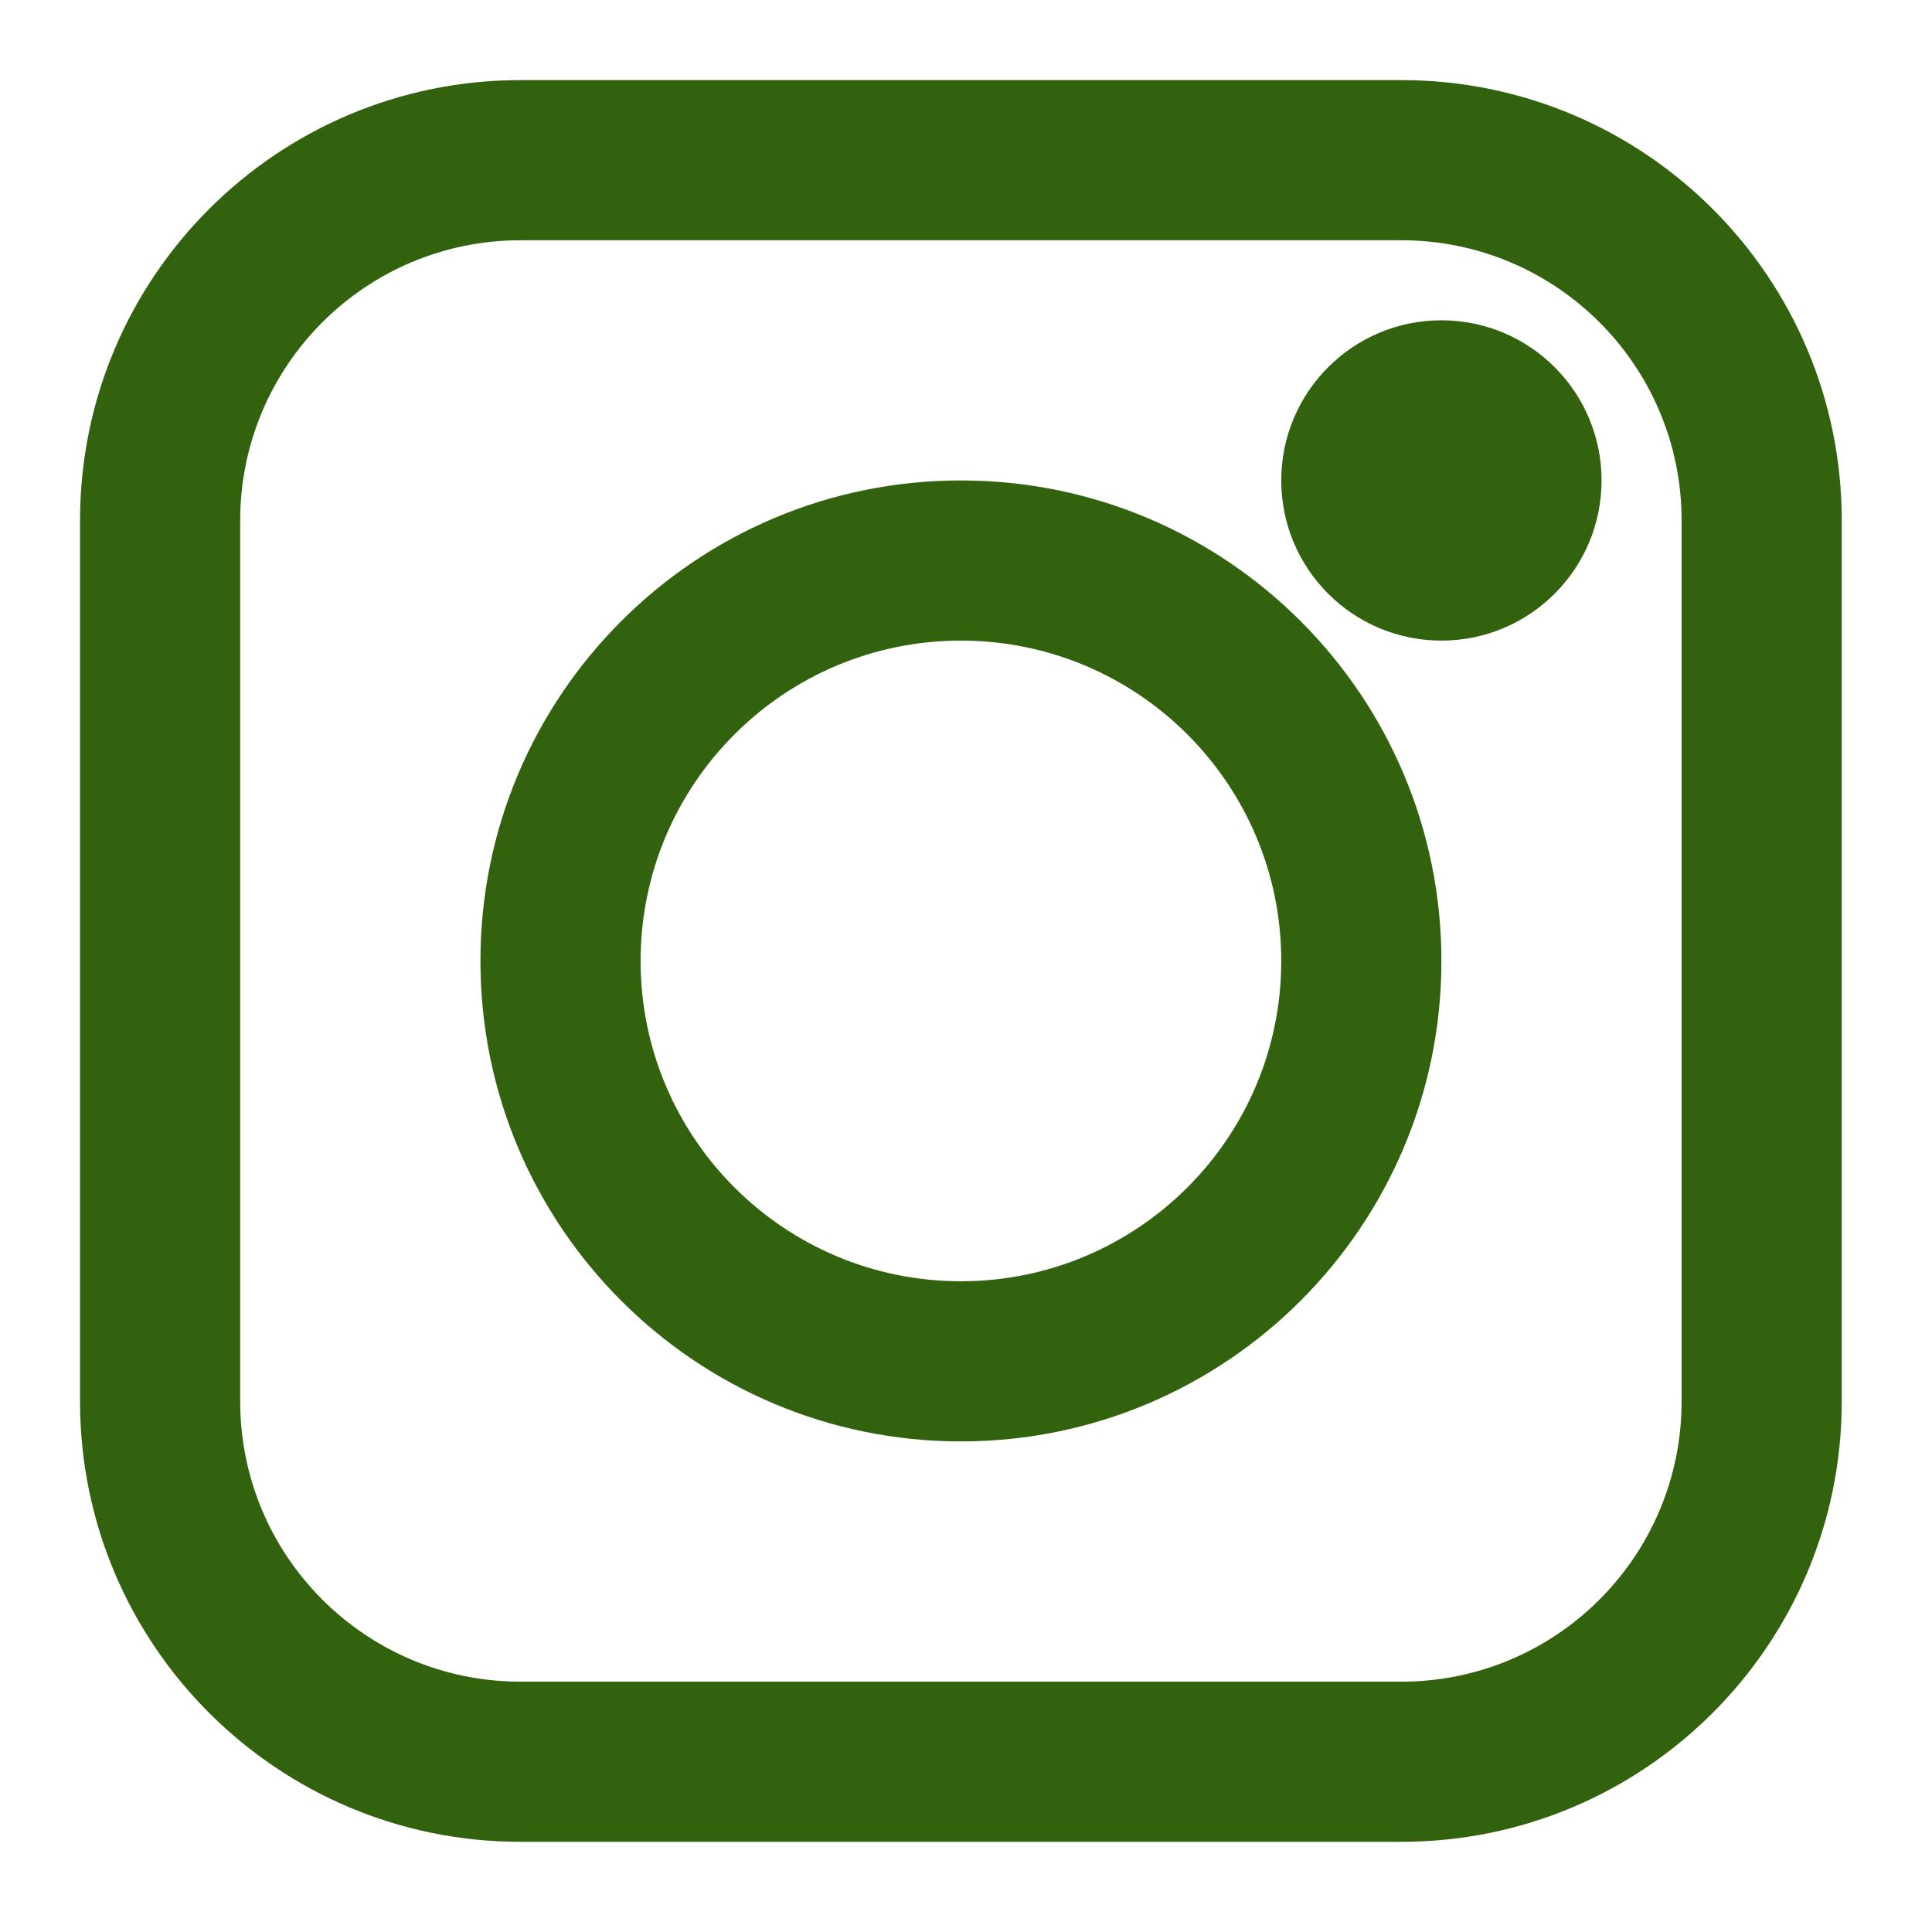 <svg xmlns="http://www.w3.org/2000/svg" fill="none" viewBox="0 0 28 28" height="28" width="28">
<path fill="#32620E" d="M1.16 7.544C1.16 4.018 4.018 1.161 7.543 1.161H20.309C23.835 1.161 26.692 4.018 26.692 7.544V20.31C26.692 23.835 23.835 26.693 20.309 26.693H7.543C4.018 26.693 1.16 23.835 1.16 20.31V7.544ZM7.543 3.482C5.3 3.482 3.481 5.3 3.481 7.544V20.31C3.481 22.553 5.3 24.372 7.543 24.372H20.309C22.553 24.372 24.371 22.553 24.371 20.31V7.544C24.371 5.3 22.553 3.482 20.309 3.482H7.543Z" clip-rule="evenodd" fill-rule="evenodd"></path>
<path fill="#32620E" d="M13.926 9.284C11.363 9.284 9.284 11.363 9.284 13.927C9.284 16.49 11.363 18.569 13.926 18.569C16.49 18.569 18.569 16.49 18.569 13.927C18.569 11.363 16.49 9.284 13.926 9.284ZM6.963 13.927C6.963 10.081 10.081 6.963 13.926 6.963C17.772 6.963 20.89 10.081 20.89 13.927C20.89 17.772 17.772 20.89 13.926 20.89C10.081 20.89 6.963 17.772 6.963 13.927Z" clip-rule="evenodd" fill-rule="evenodd"></path>
<path fill="#32620E" d="M18.569 6.963C18.569 5.681 19.608 4.642 20.89 4.642C22.172 4.642 23.211 5.681 23.211 6.963C23.211 8.245 22.172 9.284 20.89 9.284C19.608 9.284 18.569 8.245 18.569 6.963Z" clip-rule="evenodd" fill-rule="evenodd"></path>
</svg>
